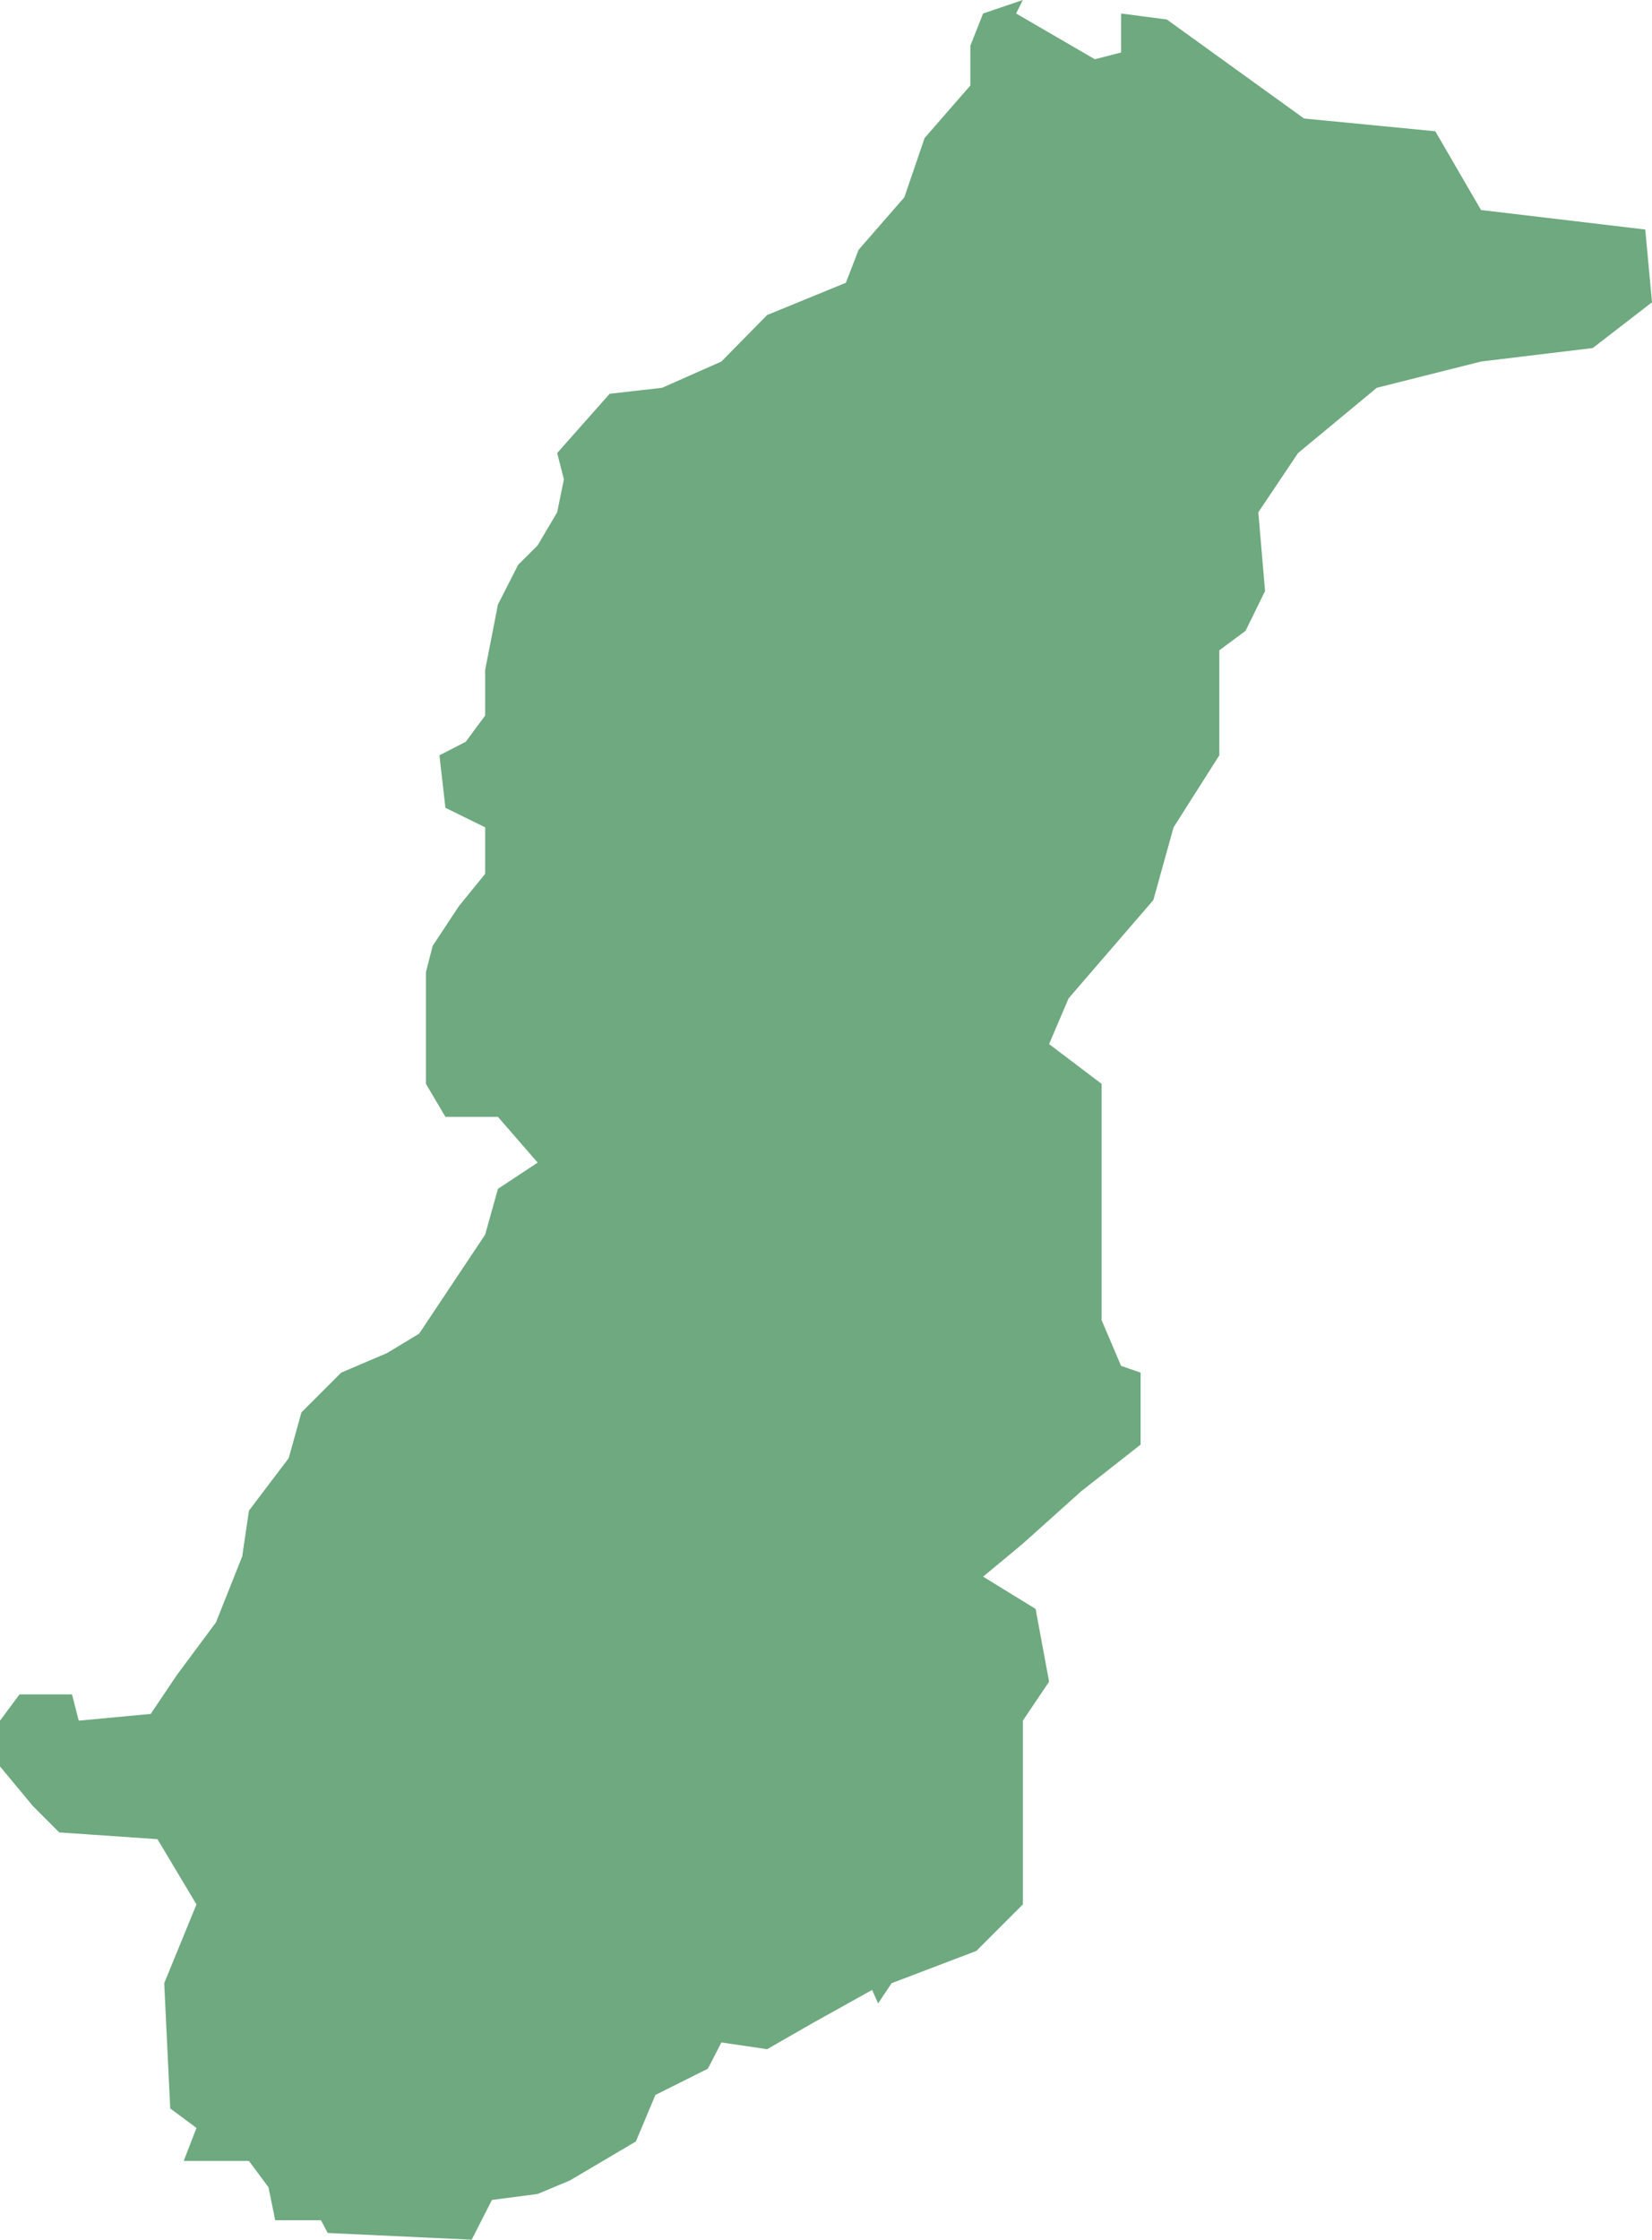 <?xml version="1.0" encoding="UTF-8"?>
<!DOCTYPE svg PUBLIC "-//W3C//DTD SVG 1.1//EN" "http://www.w3.org/Graphics/SVG/1.1/DTD/svg11.dtd">
<!-- Creator: CorelDRAW X8 -->
<svg xmlns="http://www.w3.org/2000/svg" xml:space="preserve" width="100%" height="100%" version="1.1" shape-rendering="geometricPrecision" text-rendering="geometricPrecision" image-rendering="optimizeQuality" fill-rule="evenodd" clip-rule="evenodd"
viewBox="0 0 2203 2986"
 xmlns:xlink="http://www.w3.org/1999/xlink">
 <g id="Layer_x0020_1">
  <g id="Layers">
   <g id="India_Districts_selection">
    <polygon fill="#6EA97F" points="2194,306 2203,403 2124,464 1975,482 1836,517 1731,604 1678,683 1687,788 1661,841 1626,867 1626,1007 1565,1103 1538,1200 1425,1331 1399,1392 1469,1445 1469,1760 1495,1821 1521,1830 1521,1926 1442,1988 1364,2058 1311,2102 1381,2145 1399,2242 1364,2294 1364,2539 1302,2601 1189,2644 1171,2671 1163,2653 1084,2697 1023,2732 962,2723 944,2758 874,2793 848,2855 760,2907 717,2925 656,2933 629,2986 437,2977 428,2960 367,2960 358,2916 332,2881 245,2881 262,2837 227,2811 219,2644 262,2539 210,2452 79,2443 44,2408 0,2355 0,2294 26,2259 96,2259 105,2294 201,2285 236,2233 288,2163 323,2075 332,2014 385,1944 402,1883 455,1830 516,1804 559,1778 647,1646 664,1585 717,1550 664,1489 594,1489 568,1445 568,1296 577,1261 612,1208 647,1165 647,1103 594,1077 586,1007 621,989 647,954 647,893 664,806 691,753 717,727 743,683 752,639 743,604 813,525 883,517 962,482 1023,420 1128,377 1145,333 1206,263 1233,184 1294,114 1294,61 1311,18 1364,0 1355,18 1460,79 1495,70 1495,18 1556,26 1739,158 1914,175 1975,280 "/>
   </g>
  </g>
 </g>
</svg>
